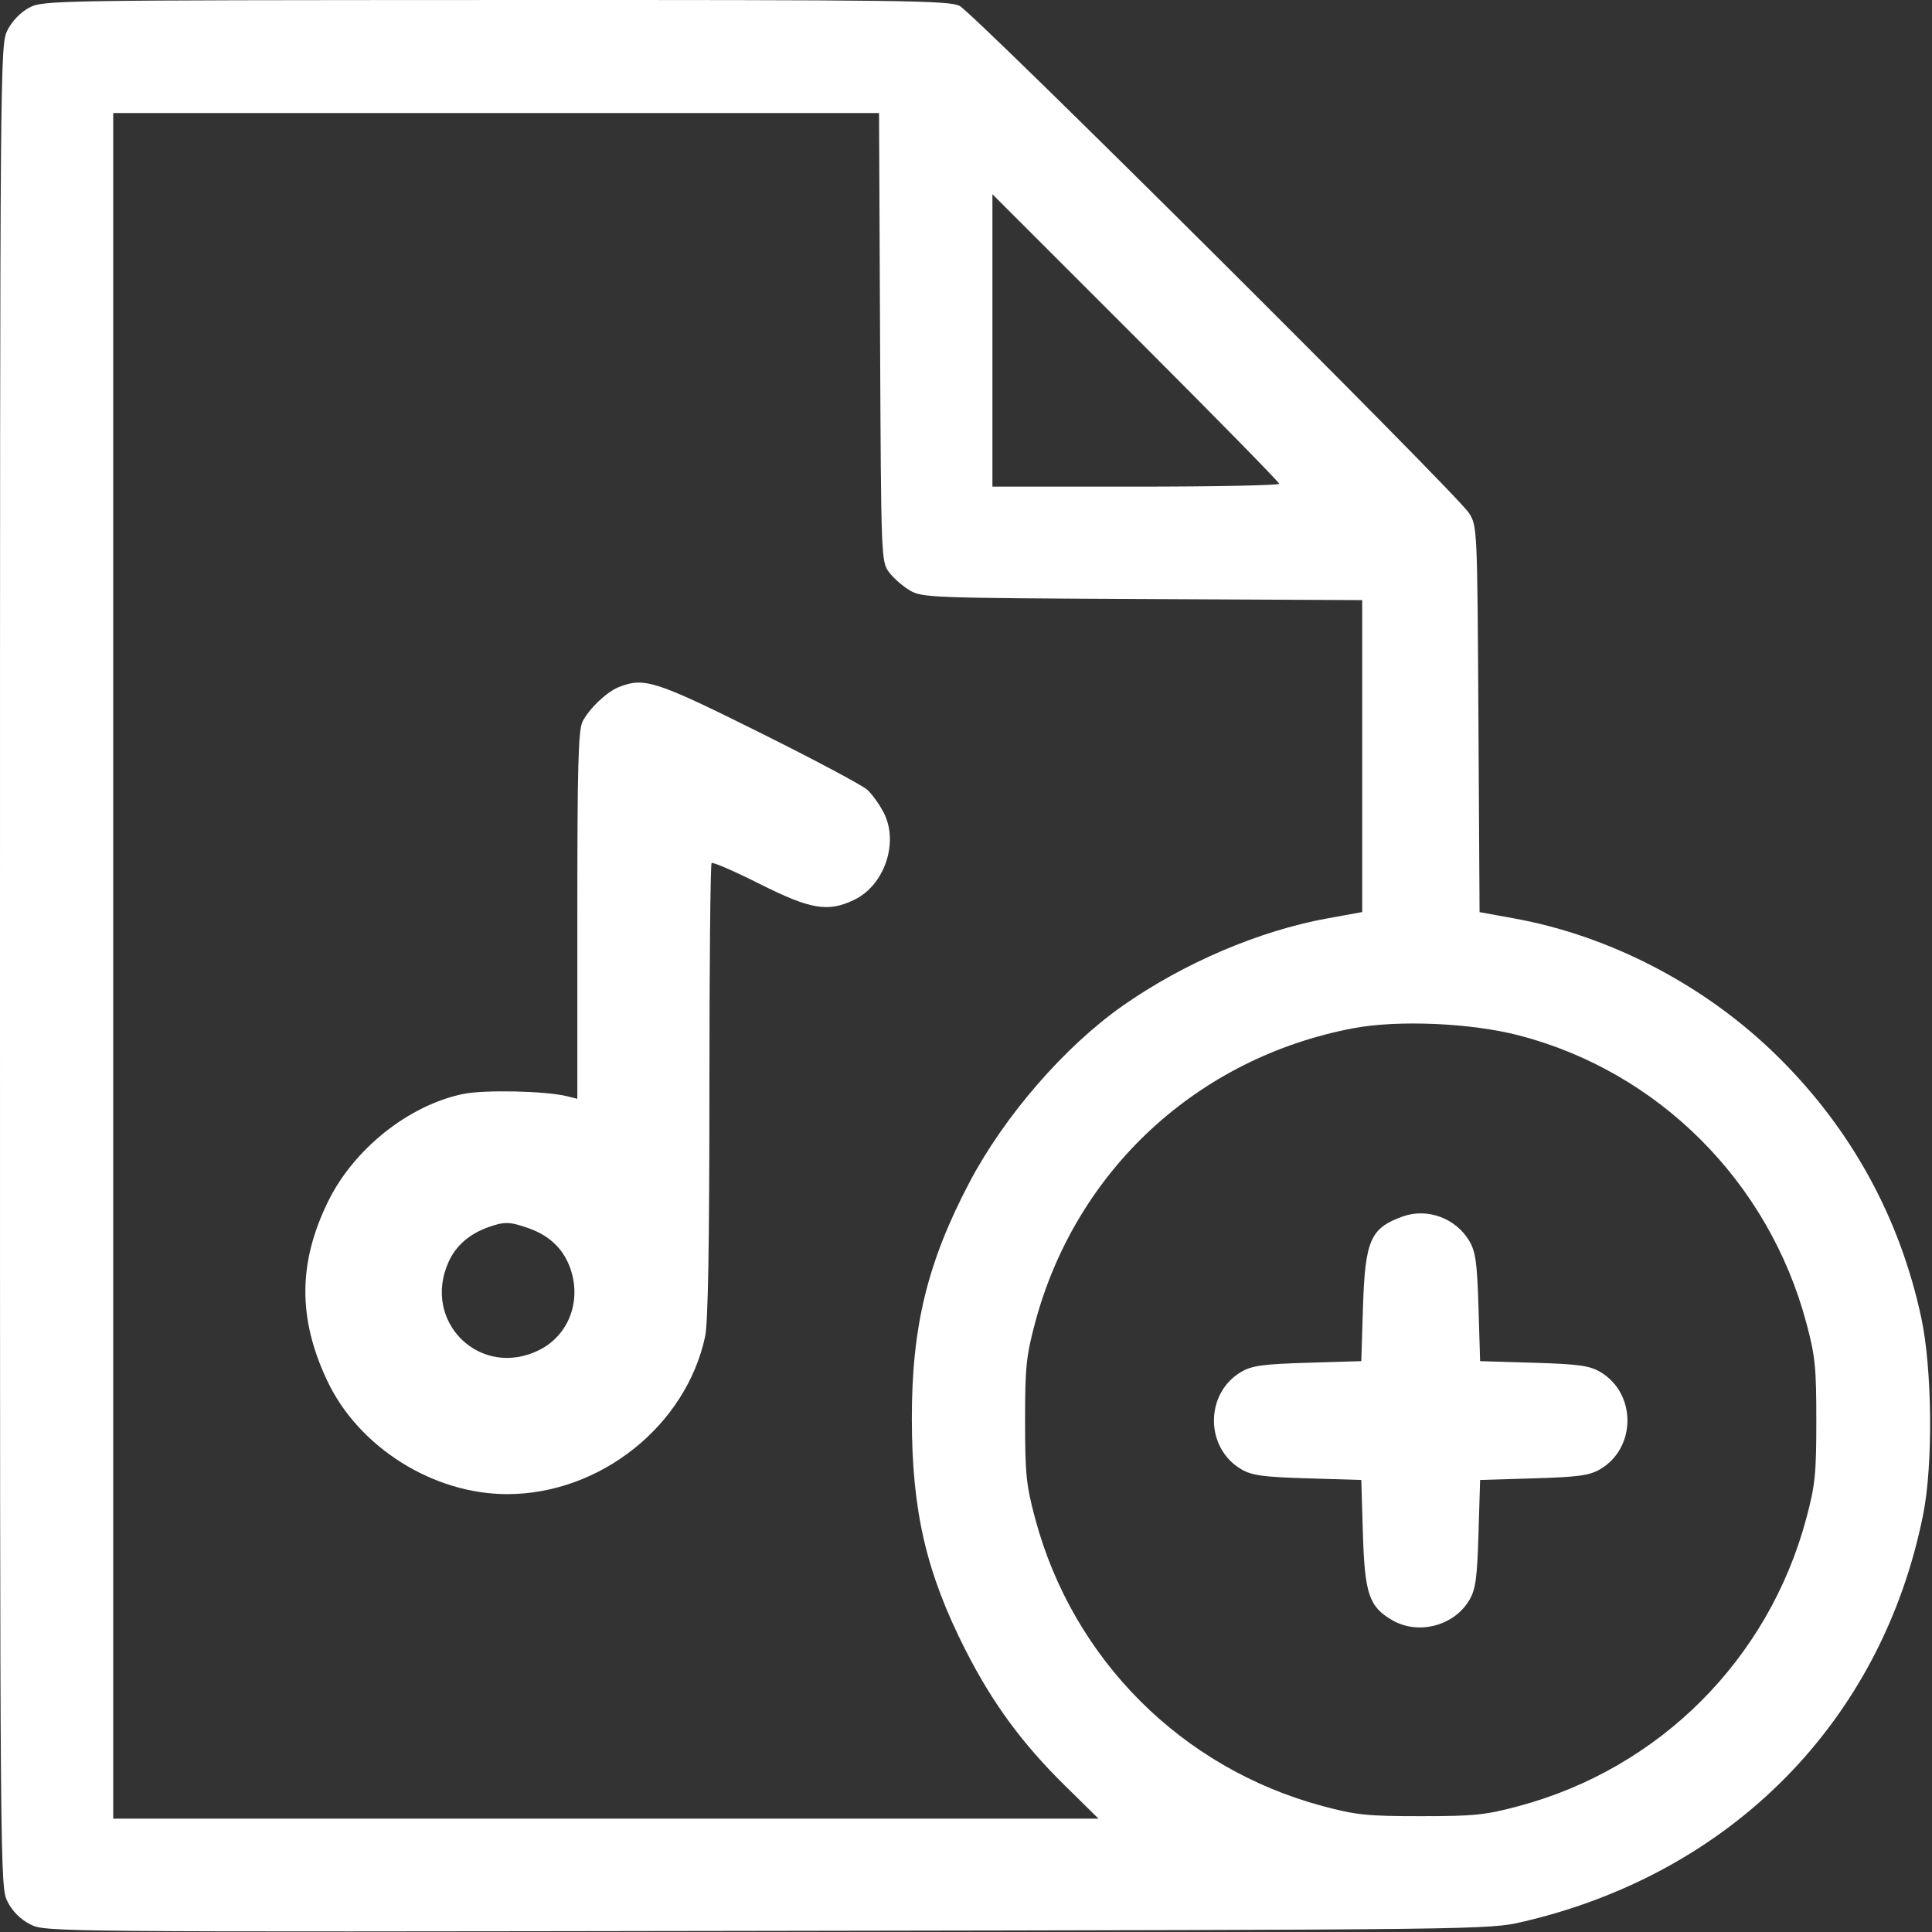 <svg width="512" height="512" viewBox="0 0 512 512" fill="white" xmlns="http://www.w3.org/2000/svg">
<rect x="0" y="0" width="512" height="512" fill="#333333" stroke="none"/>
<path fill-rule="evenodd" clip-rule="evenodd" d="M7.761 2.023C5.476 3.23 3.24 5.53 2.011 7.939C0.013 11.857 0 13.409 0 255.961C0 498.611 0.012 500.064 2.013 503.987C3.317 506.543 5.434 508.652 8.017 509.97C11.996 512 12.562 512.005 203.254 511.702C393.371 511.4 394.553 511.386 403.5 509.302C459.041 496.363 498.755 455.963 509.667 401.3C512.304 388.087 512.059 362.782 509.163 349.249C503.464 322.621 490.556 299.136 471.061 279.929C452.085 261.232 426.912 248.05 401.3 243.397L392.1 241.725L391.8 190.593C391.502 139.873 391.482 139.433 389.297 135.961C386.116 130.906 258.114 3.472 254.3 1.563C251.416 0.12 239.231 -0.035 131.3 0.005C13.999 0.048 11.422 0.091 7.761 2.023ZM233.227 89.388C233.496 148.025 233.528 148.853 235.605 151.638C236.762 153.191 239.237 155.361 241.105 156.461C244.379 158.39 246.575 158.471 302.75 158.749L361 159.037V200.372V241.707L351.75 243.387C333.714 246.664 313.709 255.204 297.549 266.526C282.179 277.295 266.163 295.754 256.896 313.381C245.77 334.543 241.628 351.545 241.648 375.961C241.668 400.422 245.448 416.745 255.829 437.201C262.977 451.285 270.813 461.973 282.229 473.211L291.118 481.961H160.559H30V255.961V29.961H131.477H232.954L233.227 89.388ZM339 128.206C339 128.621 321.9 128.961 301 128.961H263V90.216V51.471L301 89.461C321.9 110.356 339 127.791 339 128.206ZM164 182.082C160.806 183.352 156.225 187.689 154.411 191.161C153.253 193.378 153 202.581 153 242.528V291.194L150.25 290.508C144.635 289.107 128.304 288.756 122.714 289.917C108.309 292.907 93.806 304.446 86.972 318.353C78.989 334.598 78.917 349.419 86.741 365.961C95.058 383.544 114.788 395.961 134.413 395.961C159.047 395.961 181.837 377.802 186.871 354.162C187.638 350.563 188 329.679 188 289.078C188 256.197 188.261 229.033 188.581 228.713C188.9 228.394 194.629 230.88 201.311 234.239C214.818 241.028 219.398 241.805 226.339 238.485C234.395 234.631 238.259 223.29 234.208 215.387C233.1 213.228 231.138 210.489 229.847 209.302C228.556 208.114 215.658 201.251 201.184 194.052C173.715 180.387 170.701 179.417 164 182.082ZM402.477 274.376C439.472 283.961 468.664 313.121 478.673 350.484C481.042 359.33 481.345 362.275 481.345 376.461C481.345 390.647 481.042 393.592 478.673 402.438C468.673 439.769 439.808 468.634 402.477 478.634C393.631 481.003 390.686 481.306 376.5 481.306C362.314 481.306 359.369 481.003 350.523 478.634C313.192 468.634 284.327 439.769 274.327 402.438C271.958 393.592 271.655 390.647 271.655 376.461C271.655 362.275 271.958 359.33 274.327 350.484C285.138 310.127 317.389 280.299 358.655 272.491C370.461 270.257 389.79 271.088 402.477 274.376ZM371.741 322.379C363.144 325.473 361.763 328.644 361.199 346.589L360.755 360.716L346.554 361.144C334.717 361.5 331.788 361.901 328.962 363.551C319.293 369.198 319.293 383.724 328.962 389.371C331.788 391.021 334.717 391.422 346.554 391.778L360.755 392.206L361.183 406.407C361.663 422.368 362.813 425.779 368.913 429.342C375.835 433.385 385.382 430.896 389.41 423.999C391.06 421.173 391.461 418.244 391.817 406.407L392.245 392.206L406.446 391.778C418.283 391.422 421.212 391.021 424.038 389.371C433.707 383.724 433.707 369.198 424.038 363.551C421.212 361.901 418.283 361.5 406.446 361.144L392.245 360.716L391.817 346.515C391.461 334.678 391.06 331.749 389.41 328.923C385.863 322.85 378.257 320.033 371.741 322.379ZM140.11 325.5C145.993 327.575 149.764 331.427 151.44 337.072C153.916 345.41 150.429 353.953 143.015 357.711C127.402 365.625 111.64 350.36 118.905 334.362C120.851 330.078 124.424 326.982 129.5 325.183C133.684 323.699 135.129 323.742 140.11 325.5Z" fill="white"/>
</svg>
